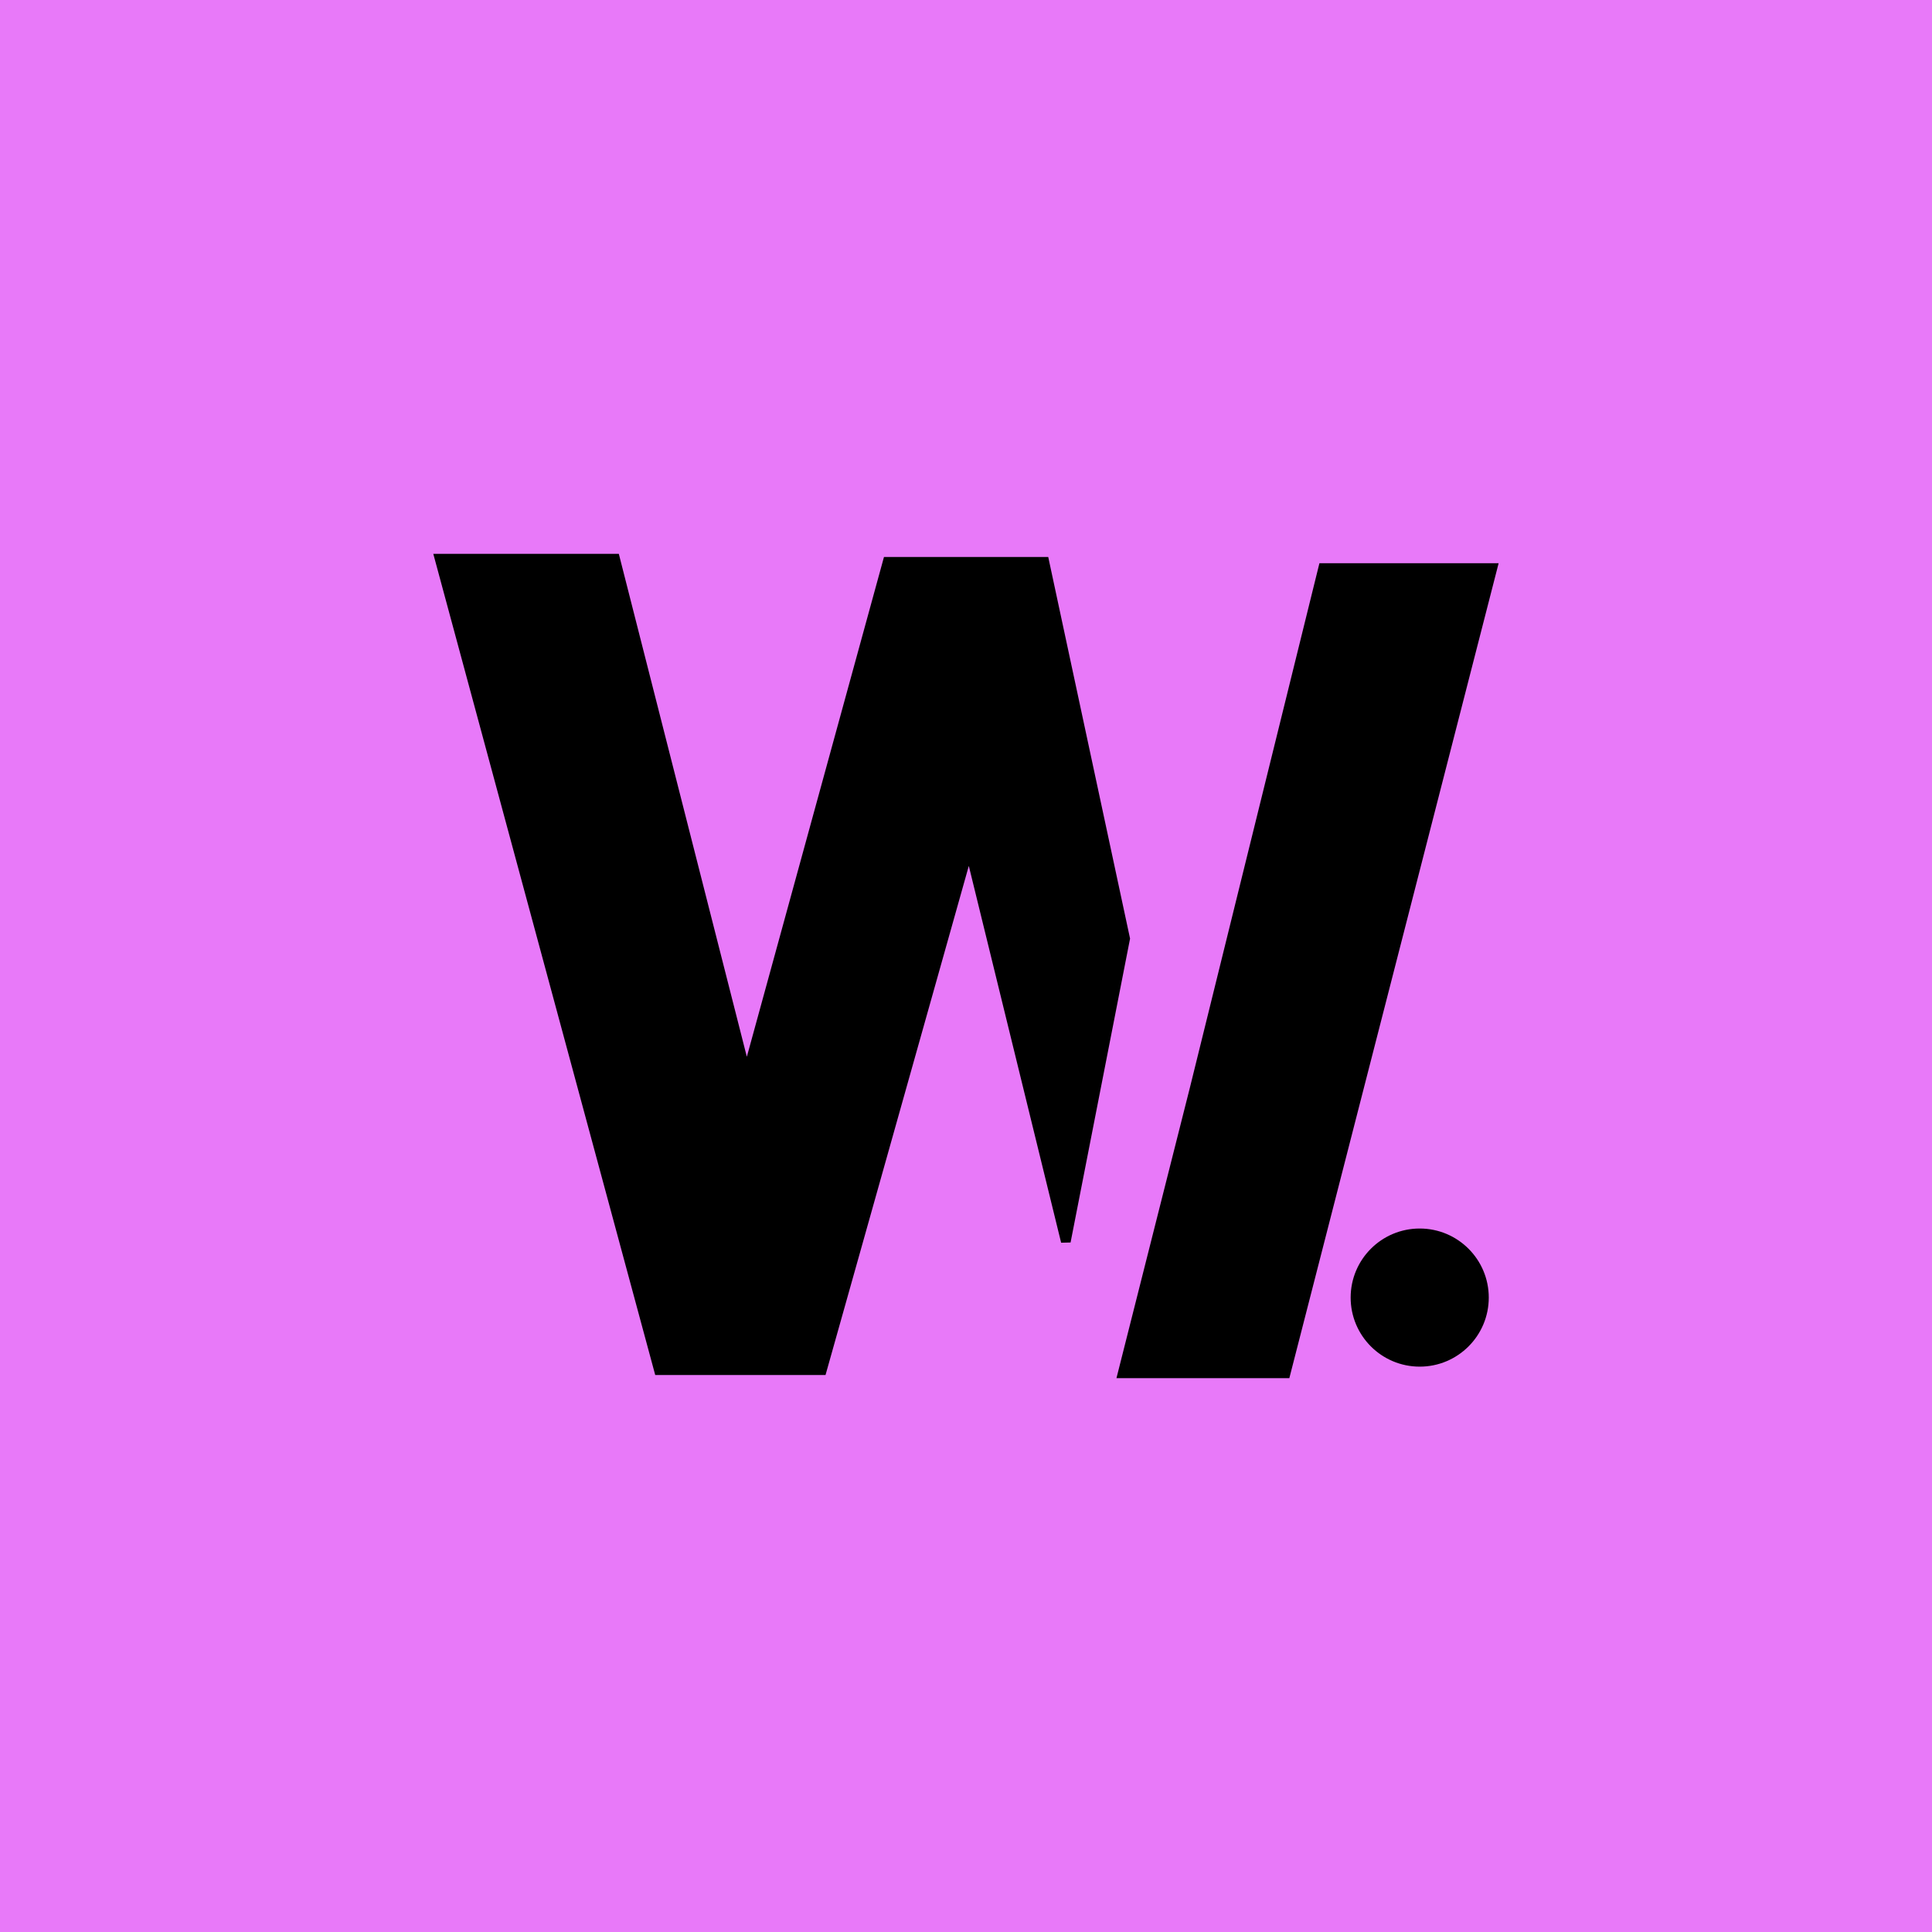 <svg version="1.1" xmlns="http://www.w3.org/2000/svg" xmlns:xlink="http://www.w3.org/1999/xlink" width="200" height="200" viewBox="0,0,200,200">
    <g transform="translate(-140,-80)">
        <g>
            <path d="M140,280v-200h200v200z" fill="#e879f9"/>
            <g fill="#000000" stroke="#000000">
                <path d="M250.334,208.527l-10.01,-40.853l-15.245,54.168h-16.867l-22.705,-84.009h18.164l13.623,53.519l14.596,-53.195h16.218l8.365,39.009z"/>
                <path d="M263.678,192.65l13.299,-53.844h17.515l-21.408,83.36h-16.867z"/>
                <path d="M280.319,214.325c0,-3.672 2.977,-6.649 6.649,-6.649c3.672,0 6.649,2.977 6.649,6.649c0,3.672 -2.977,6.649 -6.649,6.649c-3.672,0 -6.649,-2.977 -6.649,-6.649z"/>
            </g>
        </g>
    </g>
</svg>